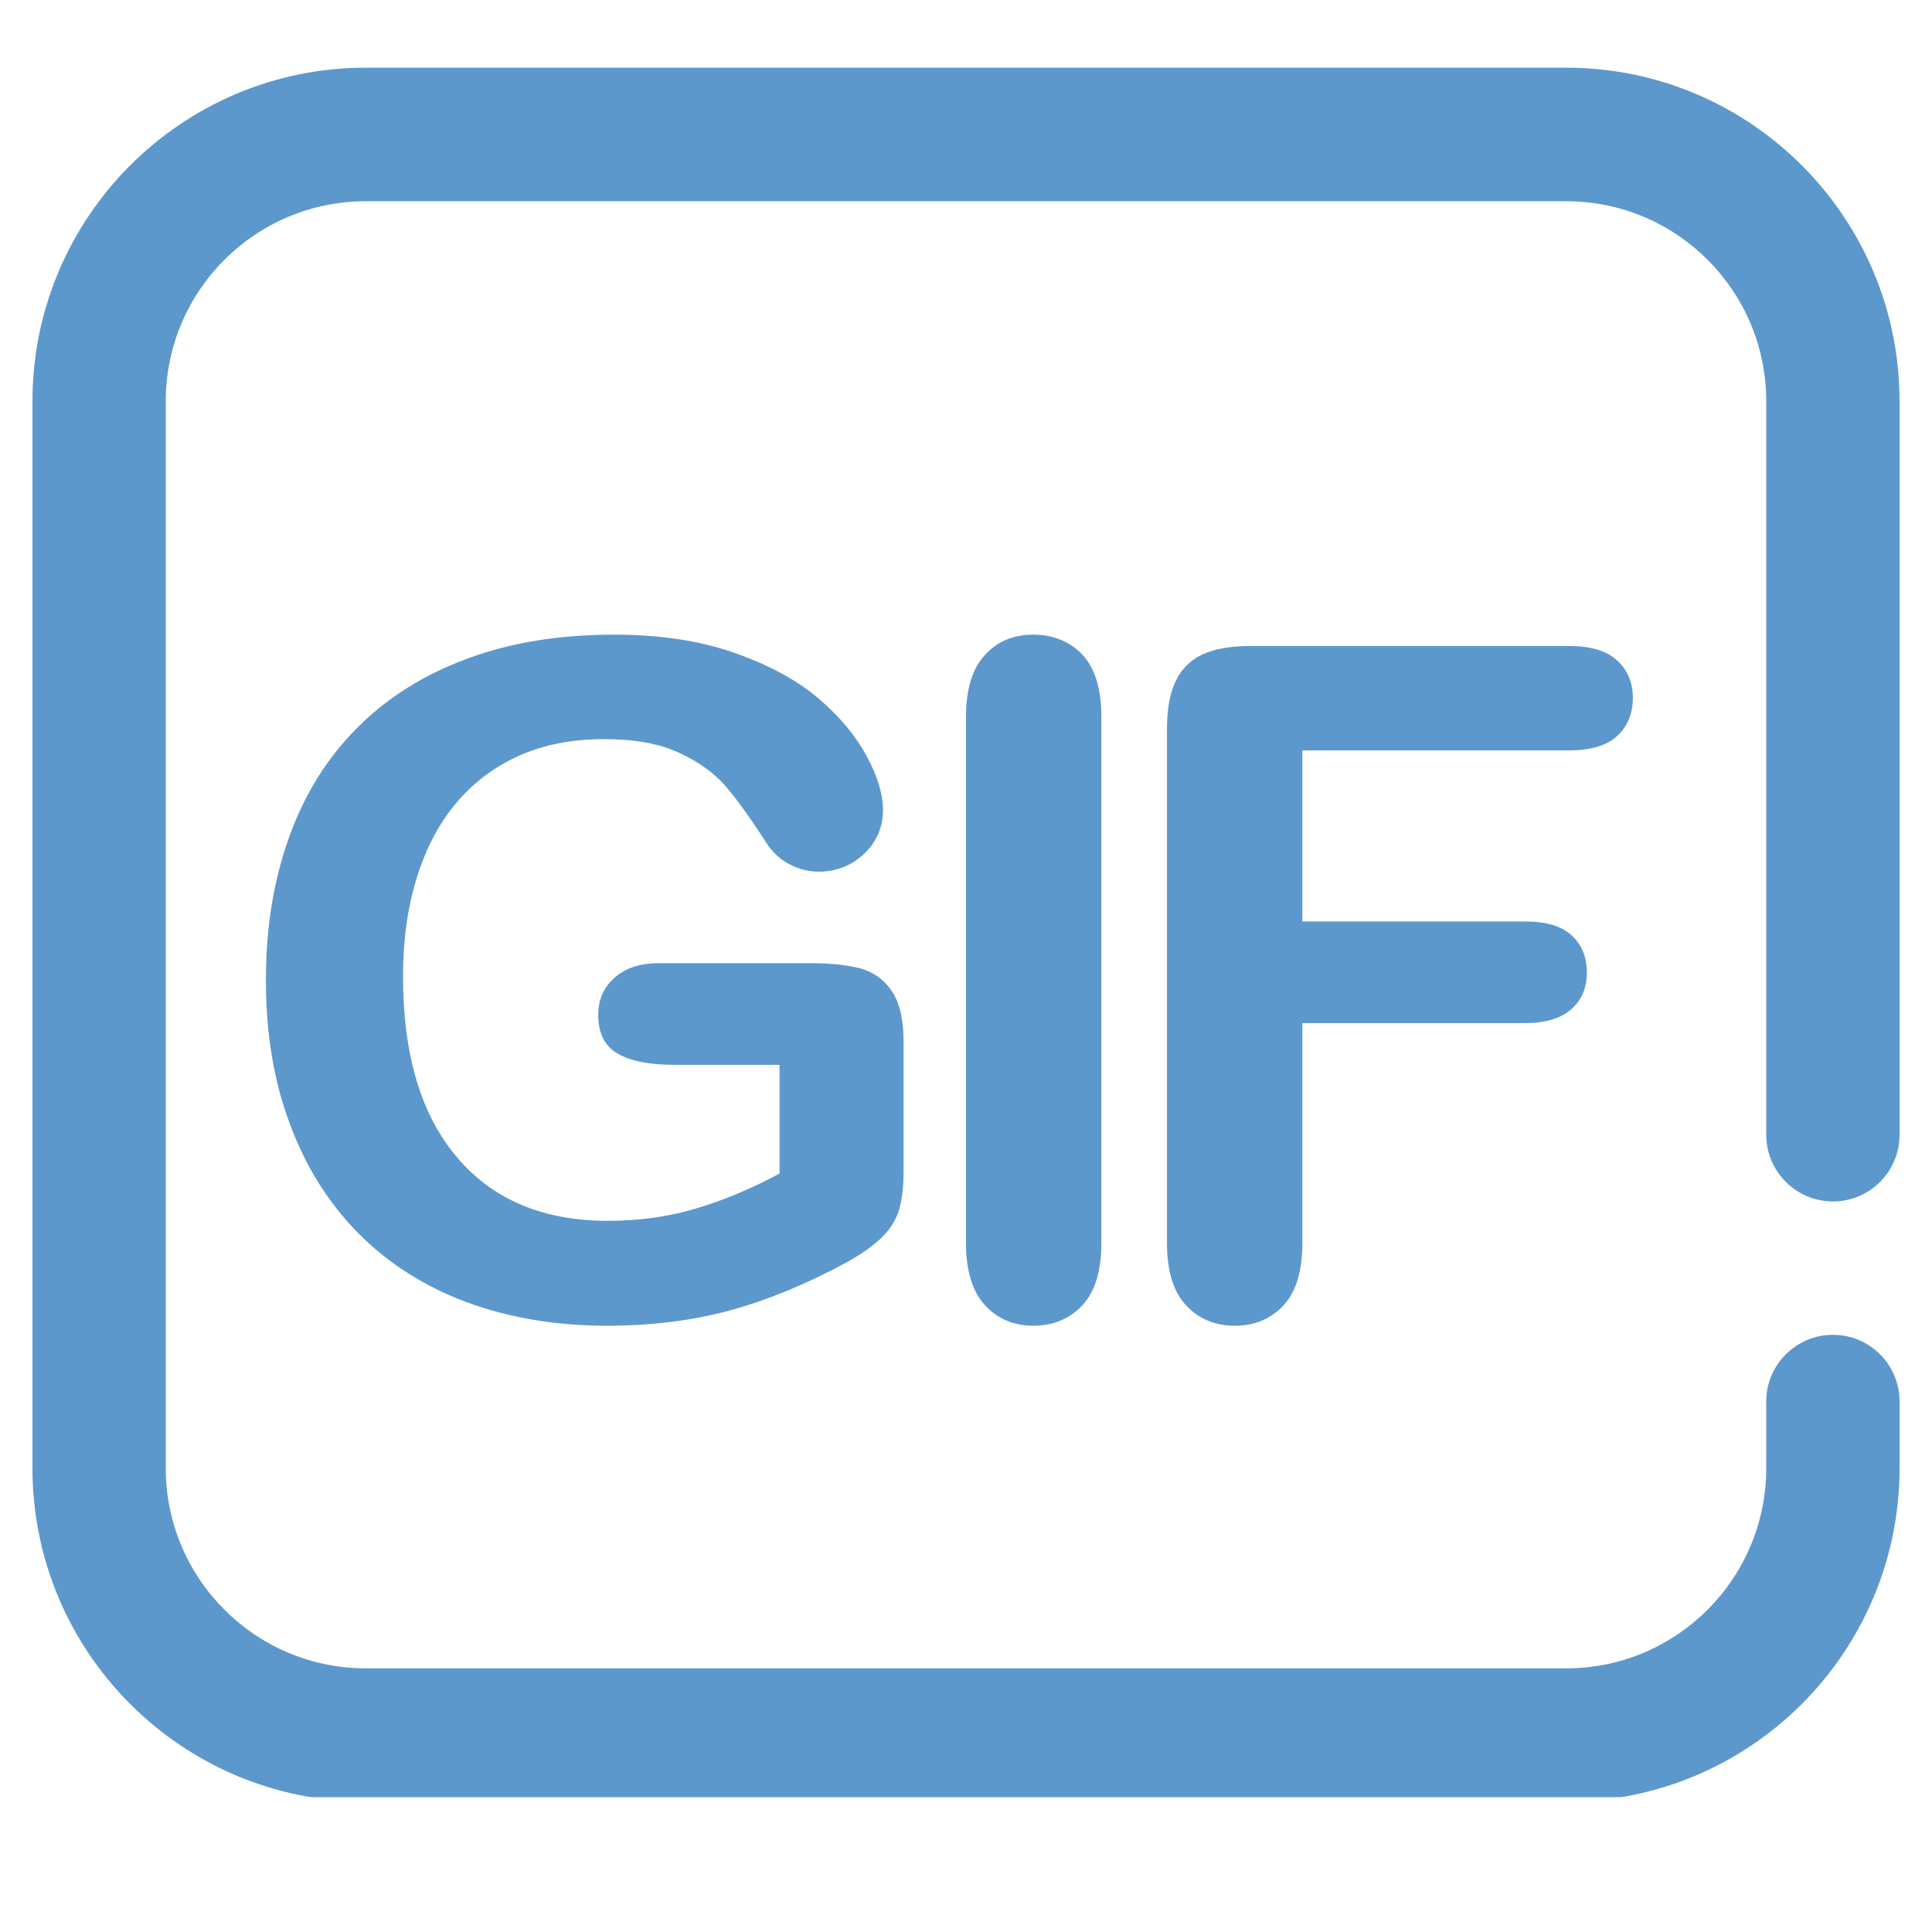 <svg xmlns="http://www.w3.org/2000/svg" xmlns:xlink="http://www.w3.org/1999/xlink" width="40" zoomAndPan="magnify" viewBox="0 0 30 30" height="40" preserveAspectRatio="xMidYMid meet" version="1.0"><defs><clipPath id="b3013d0953"><path d="M 0.484 1.051 L 29.516 1.051 L 29.516 27.906 L 0.484 27.906 Z M 0.484 1.051 " clip-rule="nonzero"/></clipPath></defs><g clip-path="url(#b3013d0953)"><path fill="#5d98cd" d="M 29.496 17.621 L 29.496 6.23 C 29.496 3.371 27.176 1.051 24.32 1.051 L 5.68 1.051 C 2.824 1.051 0.504 3.371 0.504 6.23 L 0.504 22.797 C 0.504 25.656 2.824 27.977 5.68 27.977 L 24.32 27.977 C 27.176 27.977 29.496 25.656 29.496 22.797 L 29.496 21.762 C 29.496 21.191 29.035 20.727 28.461 20.727 C 27.891 20.727 27.426 21.191 27.426 21.762 L 27.426 22.797 C 27.426 24.512 26.035 25.906 24.32 25.906 L 5.68 25.906 C 3.965 25.906 2.574 24.512 2.574 22.797 L 2.574 6.23 C 2.574 4.516 3.965 3.125 5.68 3.125 L 24.32 3.125 C 26.035 3.125 27.426 4.516 27.426 6.23 L 27.426 17.621 C 27.426 18.191 27.891 18.656 28.461 18.656 C 29.035 18.656 29.496 18.191 29.496 17.621 " fill-opacity="1" fill-rule="evenodd"/></g><path fill="#5d98cd" d="M 14.031 16.188 L 14.031 18.18 C 14.031 18.445 14.004 18.652 13.953 18.812 C 13.898 18.969 13.805 19.113 13.664 19.242 C 13.527 19.367 13.348 19.492 13.133 19.609 C 12.504 19.949 11.898 20.195 11.32 20.352 C 10.738 20.508 10.105 20.586 9.422 20.586 C 8.625 20.586 7.898 20.461 7.242 20.219 C 6.586 19.973 6.027 19.617 5.562 19.148 C 5.102 18.68 4.746 18.117 4.5 17.449 C 4.25 16.785 4.129 16.039 4.129 15.219 C 4.129 14.414 4.246 13.676 4.488 13.004 C 4.727 12.332 5.082 11.766 5.551 11.297 C 6.016 10.832 6.586 10.473 7.258 10.227 C 7.926 9.977 8.688 9.855 9.535 9.855 C 10.234 9.855 10.852 9.945 11.391 10.133 C 11.93 10.32 12.363 10.555 12.699 10.836 C 13.035 11.121 13.285 11.422 13.457 11.738 C 13.625 12.051 13.711 12.332 13.711 12.582 C 13.711 12.844 13.613 13.07 13.418 13.258 C 13.223 13.441 12.988 13.535 12.715 13.535 C 12.562 13.535 12.418 13.5 12.277 13.43 C 12.137 13.359 12.023 13.262 11.93 13.133 C 11.668 12.727 11.449 12.418 11.27 12.211 C 11.09 12.004 10.848 11.828 10.543 11.688 C 10.238 11.547 9.852 11.477 9.379 11.477 C 8.895 11.477 8.461 11.559 8.078 11.727 C 7.695 11.895 7.367 12.137 7.098 12.453 C 6.824 12.773 6.617 13.164 6.473 13.625 C 6.328 14.09 6.258 14.602 6.258 15.164 C 6.258 16.379 6.539 17.316 7.098 17.973 C 7.656 18.629 8.434 18.957 9.438 18.957 C 9.922 18.957 10.379 18.895 10.805 18.766 C 11.23 18.641 11.668 18.457 12.105 18.223 L 12.105 16.535 L 10.477 16.535 C 10.086 16.535 9.789 16.477 9.59 16.359 C 9.387 16.242 9.289 16.039 9.289 15.758 C 9.289 15.527 9.371 15.336 9.539 15.184 C 9.707 15.035 9.934 14.957 10.223 14.957 L 12.609 14.957 C 12.902 14.957 13.148 14.984 13.352 15.035 C 13.555 15.09 13.719 15.203 13.844 15.383 C 13.969 15.562 14.031 15.832 14.031 16.188 " fill-opacity="1" fill-rule="nonzero"/><path fill="#5d98cd" d="M 15 19.305 L 15 11.129 C 15 10.703 15.098 10.383 15.293 10.172 C 15.484 9.961 15.734 9.855 16.043 9.855 C 16.355 9.855 16.613 9.961 16.809 10.168 C 17.004 10.379 17.102 10.699 17.102 11.129 L 17.102 19.305 C 17.102 19.734 17.004 20.055 16.809 20.266 C 16.613 20.477 16.355 20.586 16.043 20.586 C 15.738 20.586 15.488 20.477 15.293 20.266 C 15.098 20.051 15 19.727 15 19.305 " fill-opacity="1" fill-rule="nonzero"/><path fill="#5d98cd" d="M 24.363 11.652 L 20.223 11.652 L 20.223 14.309 L 23.684 14.309 C 24.008 14.309 24.246 14.379 24.402 14.523 C 24.559 14.664 24.641 14.859 24.641 15.102 C 24.641 15.34 24.559 15.531 24.398 15.672 C 24.238 15.812 24 15.887 23.684 15.887 L 20.223 15.887 L 20.223 19.305 C 20.223 19.738 20.125 20.062 19.93 20.27 C 19.734 20.48 19.48 20.586 19.176 20.586 C 18.863 20.586 18.609 20.477 18.414 20.266 C 18.219 20.055 18.121 19.734 18.121 19.305 L 18.121 11.32 C 18.121 11.016 18.164 10.77 18.254 10.582 C 18.344 10.387 18.484 10.25 18.676 10.16 C 18.867 10.074 19.113 10.031 19.41 10.031 L 24.363 10.031 C 24.699 10.031 24.949 10.105 25.109 10.254 C 25.273 10.402 25.355 10.598 25.355 10.836 C 25.355 11.082 25.273 11.281 25.109 11.43 C 24.949 11.578 24.699 11.652 24.363 11.652 " fill-opacity="1" fill-rule="nonzero"/></svg>